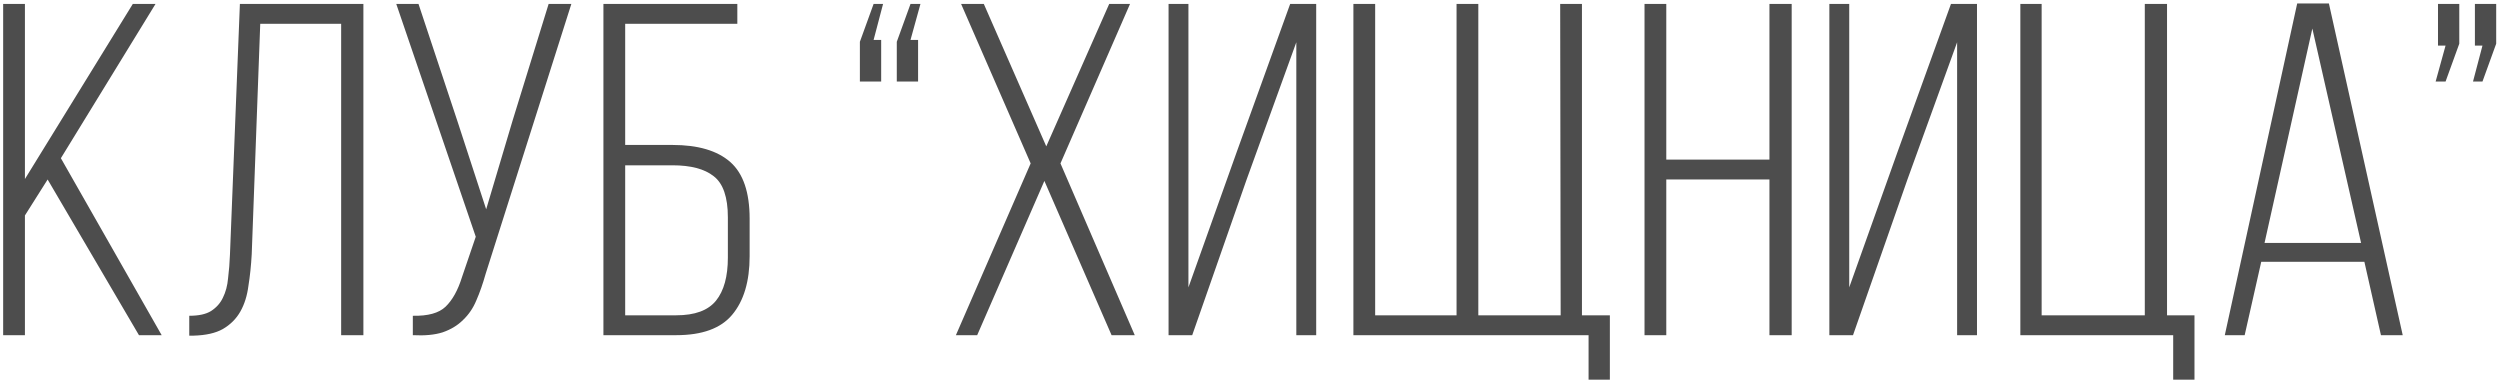 <?xml version="1.0" encoding="UTF-8"?> <svg xmlns="http://www.w3.org/2000/svg" width="634" height="97" viewBox="0 0 634 97" fill="none"> <path d="M12.08 45.52L6.32 54.64V85H0.8V1H6.32V45.4L33.68 1H39.44L15.44 40.12L41 85H35.24L12.08 45.52ZM65.996 6.04L63.836 64.48C63.676 67.36 63.396 70.04 62.996 72.52C62.676 75 61.996 77.16 60.956 79C59.916 80.84 58.436 82.32 56.516 83.44C54.676 84.48 52.196 85.04 49.076 85.12H47.996V80.08C50.396 80.08 52.236 79.68 53.516 78.88C54.876 78 55.876 76.88 56.516 75.52C57.236 74.08 57.676 72.44 57.836 70.6C58.076 68.68 58.236 66.68 58.316 64.6L60.836 1H92.156V85H86.516V6.04H65.996ZM123.173 69.4C122.453 71.96 121.653 74.24 120.773 76.24C119.973 78.16 118.853 79.8 117.413 81.16C116.053 82.52 114.333 83.56 112.253 84.28C110.253 84.92 107.733 85.16 104.693 85V80.08C108.533 80.16 111.293 79.4 112.973 77.8C114.733 76.12 116.133 73.6 117.173 70.24L120.653 60.04L100.493 1H106.133L115.973 30.64L123.293 53.08L130.013 30.52L139.133 1H144.893L123.173 69.4ZM170.547 36.76C177.027 36.76 181.907 38.2 185.187 41.08C188.467 43.96 190.107 48.76 190.107 55.48V64.96C190.107 71.36 188.627 76.32 185.667 79.84C182.787 83.28 178.067 85 171.507 85H153.027V1H186.987V6.04H158.547V36.76H170.547ZM171.507 79.96C176.227 79.96 179.587 78.72 181.587 76.24C183.587 73.76 184.587 70.12 184.587 65.32V55.12C184.587 50 183.387 46.52 180.987 44.68C178.667 42.84 175.187 41.92 170.547 41.92H158.547V79.96H171.507ZM221.546 1H223.946L221.546 10.12H223.466V20.68H218.066V10.6L221.546 1ZM230.906 1H233.426L230.906 10.12H232.826V20.68H227.426V10.6L230.906 1ZM264.855 45.88L247.815 85H242.415L261.375 41.44L243.735 1H249.495L265.335 37.12L281.295 1H286.575L268.935 41.44L287.775 85H281.895L264.855 45.88ZM316.147 45.52L302.347 85H296.347V1H301.387V72.88L313.627 38.56L327.187 1H333.787V85H328.747V10.72L316.147 45.52ZM402.862 96.28V85H343.222V1H348.742V79.96H369.382V1H374.902V79.96H395.782L395.662 1H401.182V79.96H408.262V96.28H402.862ZM422.57 45.52V85H417.05V1H422.57V40.48H448.73V1H454.37V85H448.73V45.52H422.57ZM483.725 45.52L469.925 85H463.925V1H468.965V72.88L481.205 38.56L494.765 1H501.365V85H496.325V10.72L483.725 45.52ZM551.12 96.28V85H512.36V1H517.76V79.96H543.92V1H549.56V79.96H556.52V96.28H551.12ZM573.449 66.4L569.249 85H564.209L582.569 0.88H590.609L609.329 85H603.809L599.609 66.4H573.449ZM574.289 61.6H598.769L586.409 7.24L574.289 61.6ZM620.195 20.68H617.675L620.195 11.56H618.275V1H623.675V11.08L620.195 20.68ZM629.555 20.68H627.155L629.555 11.56H627.635V1H633.035V11.08L629.555 20.68Z" fill="#4D4D4D"></path> </svg> 